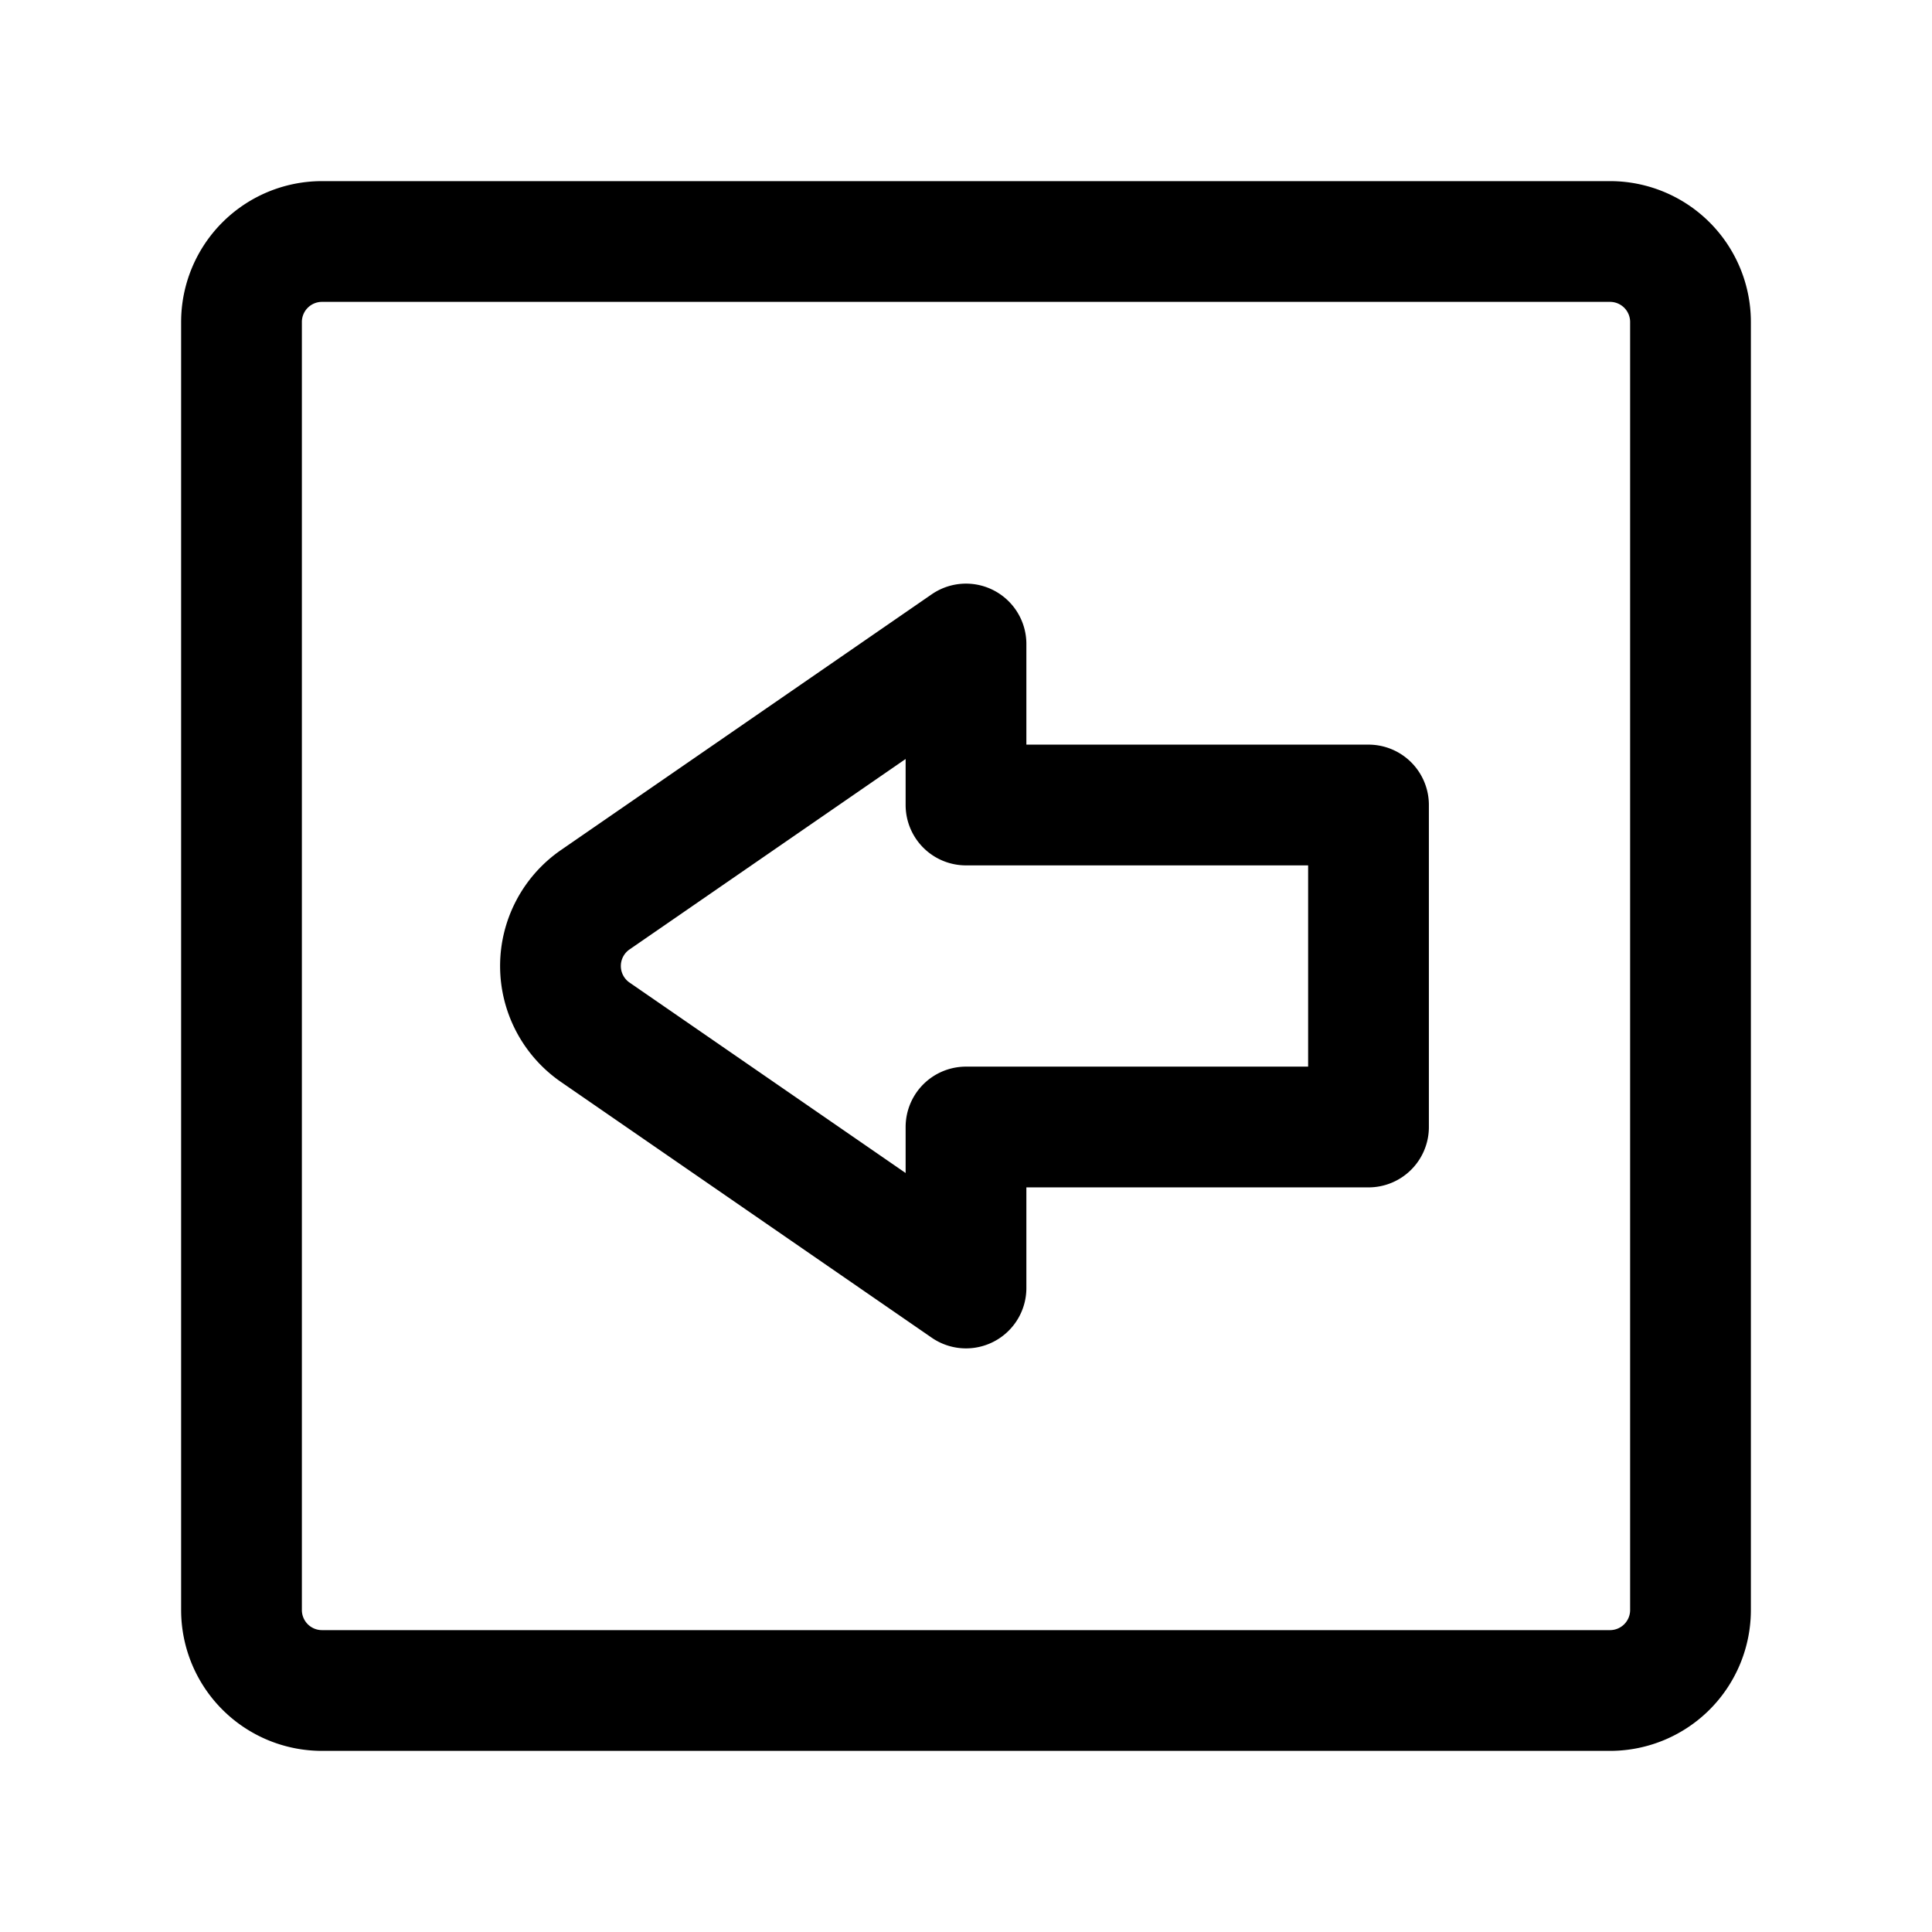 <?xml version="1.0" encoding="utf-8"?>
<svg fill="#000000" width="800px" height="800px" viewBox="0 0 24 24" id="left-direction-square" xmlns="http://www.w3.org/2000/svg" class="icon line"><path id="primary" d="M12,10h5v4H12v2L7.39,12.82a1,1,0,0,1,0-1.64L12,8Zm8-7H4A1,1,0,0,0,3,4V20a1,1,0,0,0,1,1H20a1,1,0,0,0,1-1V4A1,1,0,0,0,20,3Z" style="fill: none; stroke: rgb(0, 0, 0); stroke-linecap: round; stroke-linejoin: round; stroke-width: 1.5;"></path></svg>